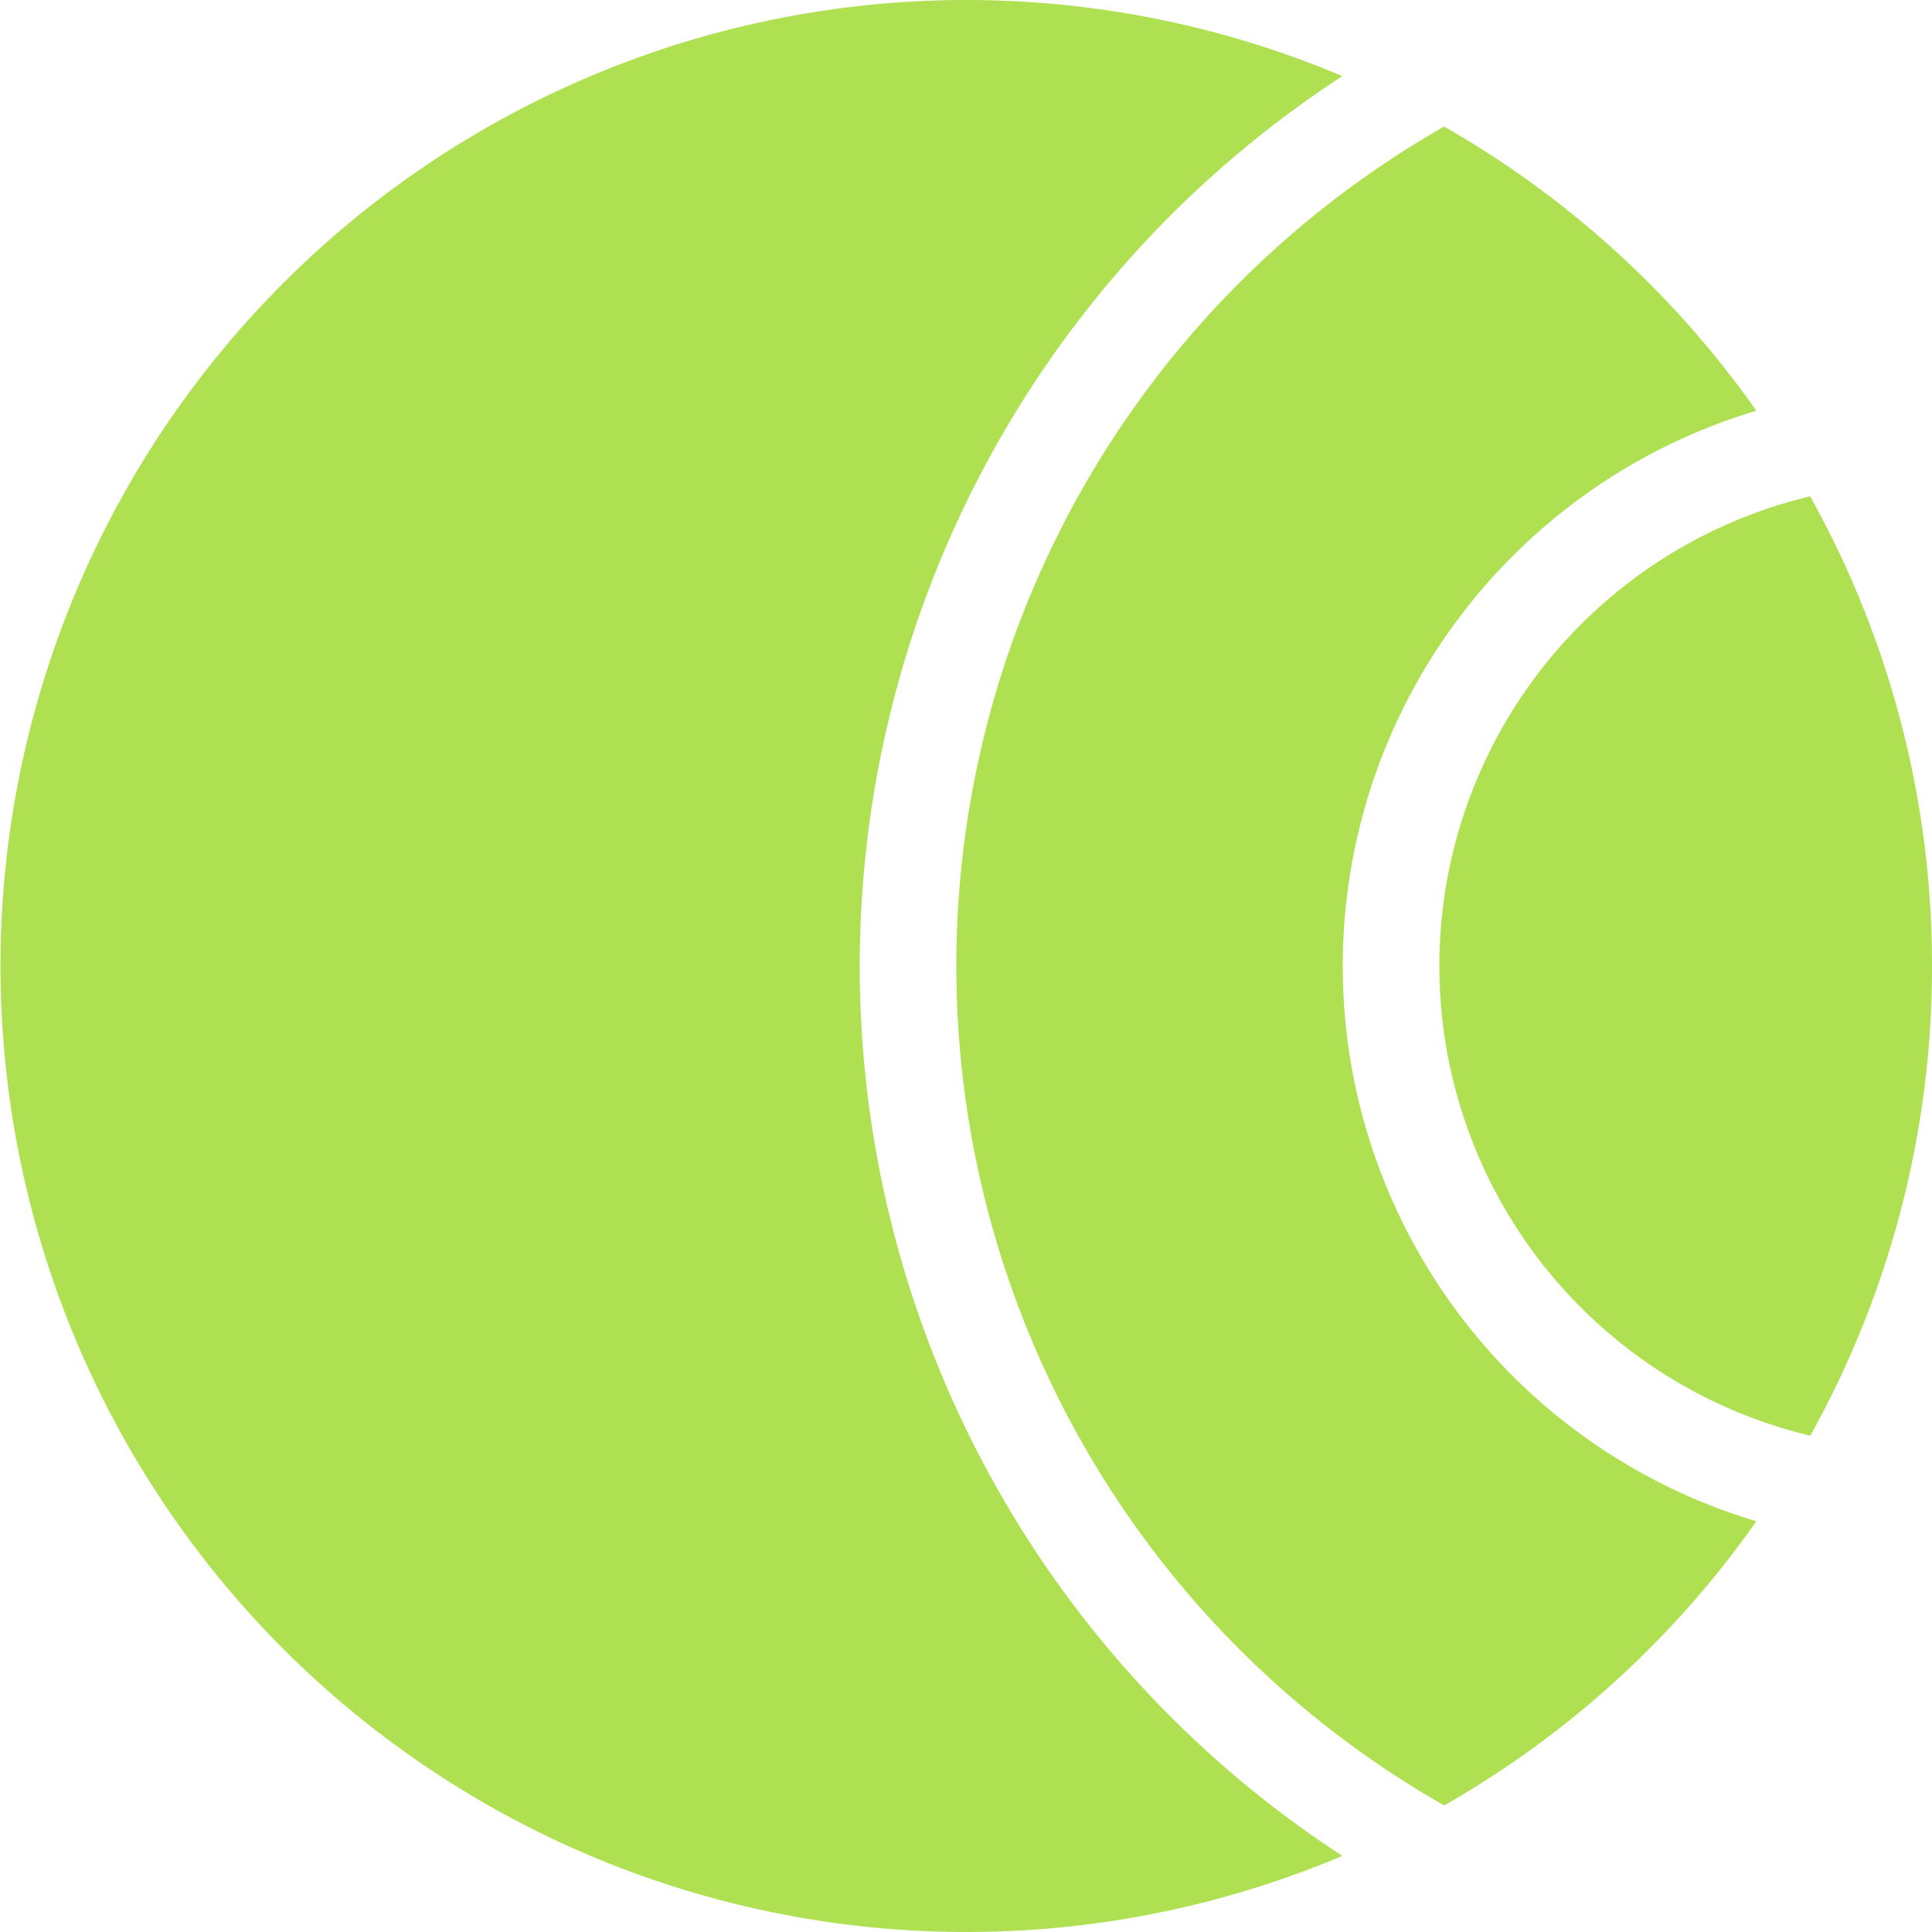 <svg xmlns="http://www.w3.org/2000/svg" viewBox="0 0 100 100"><defs><style>.a5d00f1d-1166-49a7-8cfd-67e3d56c69cb{fill:#afe052;}</style></defs><g id="a60ba225-6b32-4015-8d93-78fdfdbb19c7" data-name="Layer 2"><g id="e9efd2c8-b265-48c2-b48b-7712d5713153" data-name="Layer 1"><path class="a5d00f1d-1166-49a7-8cfd-67e3d56c69cb" d="M69.48,96.06a50,50,0,1,1,0-92.12,54.954,54.954,0,0,0,0,92.12Z"/><path class="a5d00f1d-1166-49a7-8cfd-67e3d56c69cb" d="M90.91,78.74A50.056,50.056,0,0,1,74.75,93.45a50.009,50.009,0,0,1,0-86.9A50.262,50.262,0,0,1,90.91,21.26a29.995,29.995,0,0,0,0,57.48Z"/><path class="a5d00f1d-1166-49a7-8cfd-67e3d56c69cb" d="M100,50a49.815,49.815,0,0,1-6.3,24.31,24.992,24.992,0,0,1-.01-48.62A49.714,49.714,0,0,1,100,50Z"/></g></g></svg>